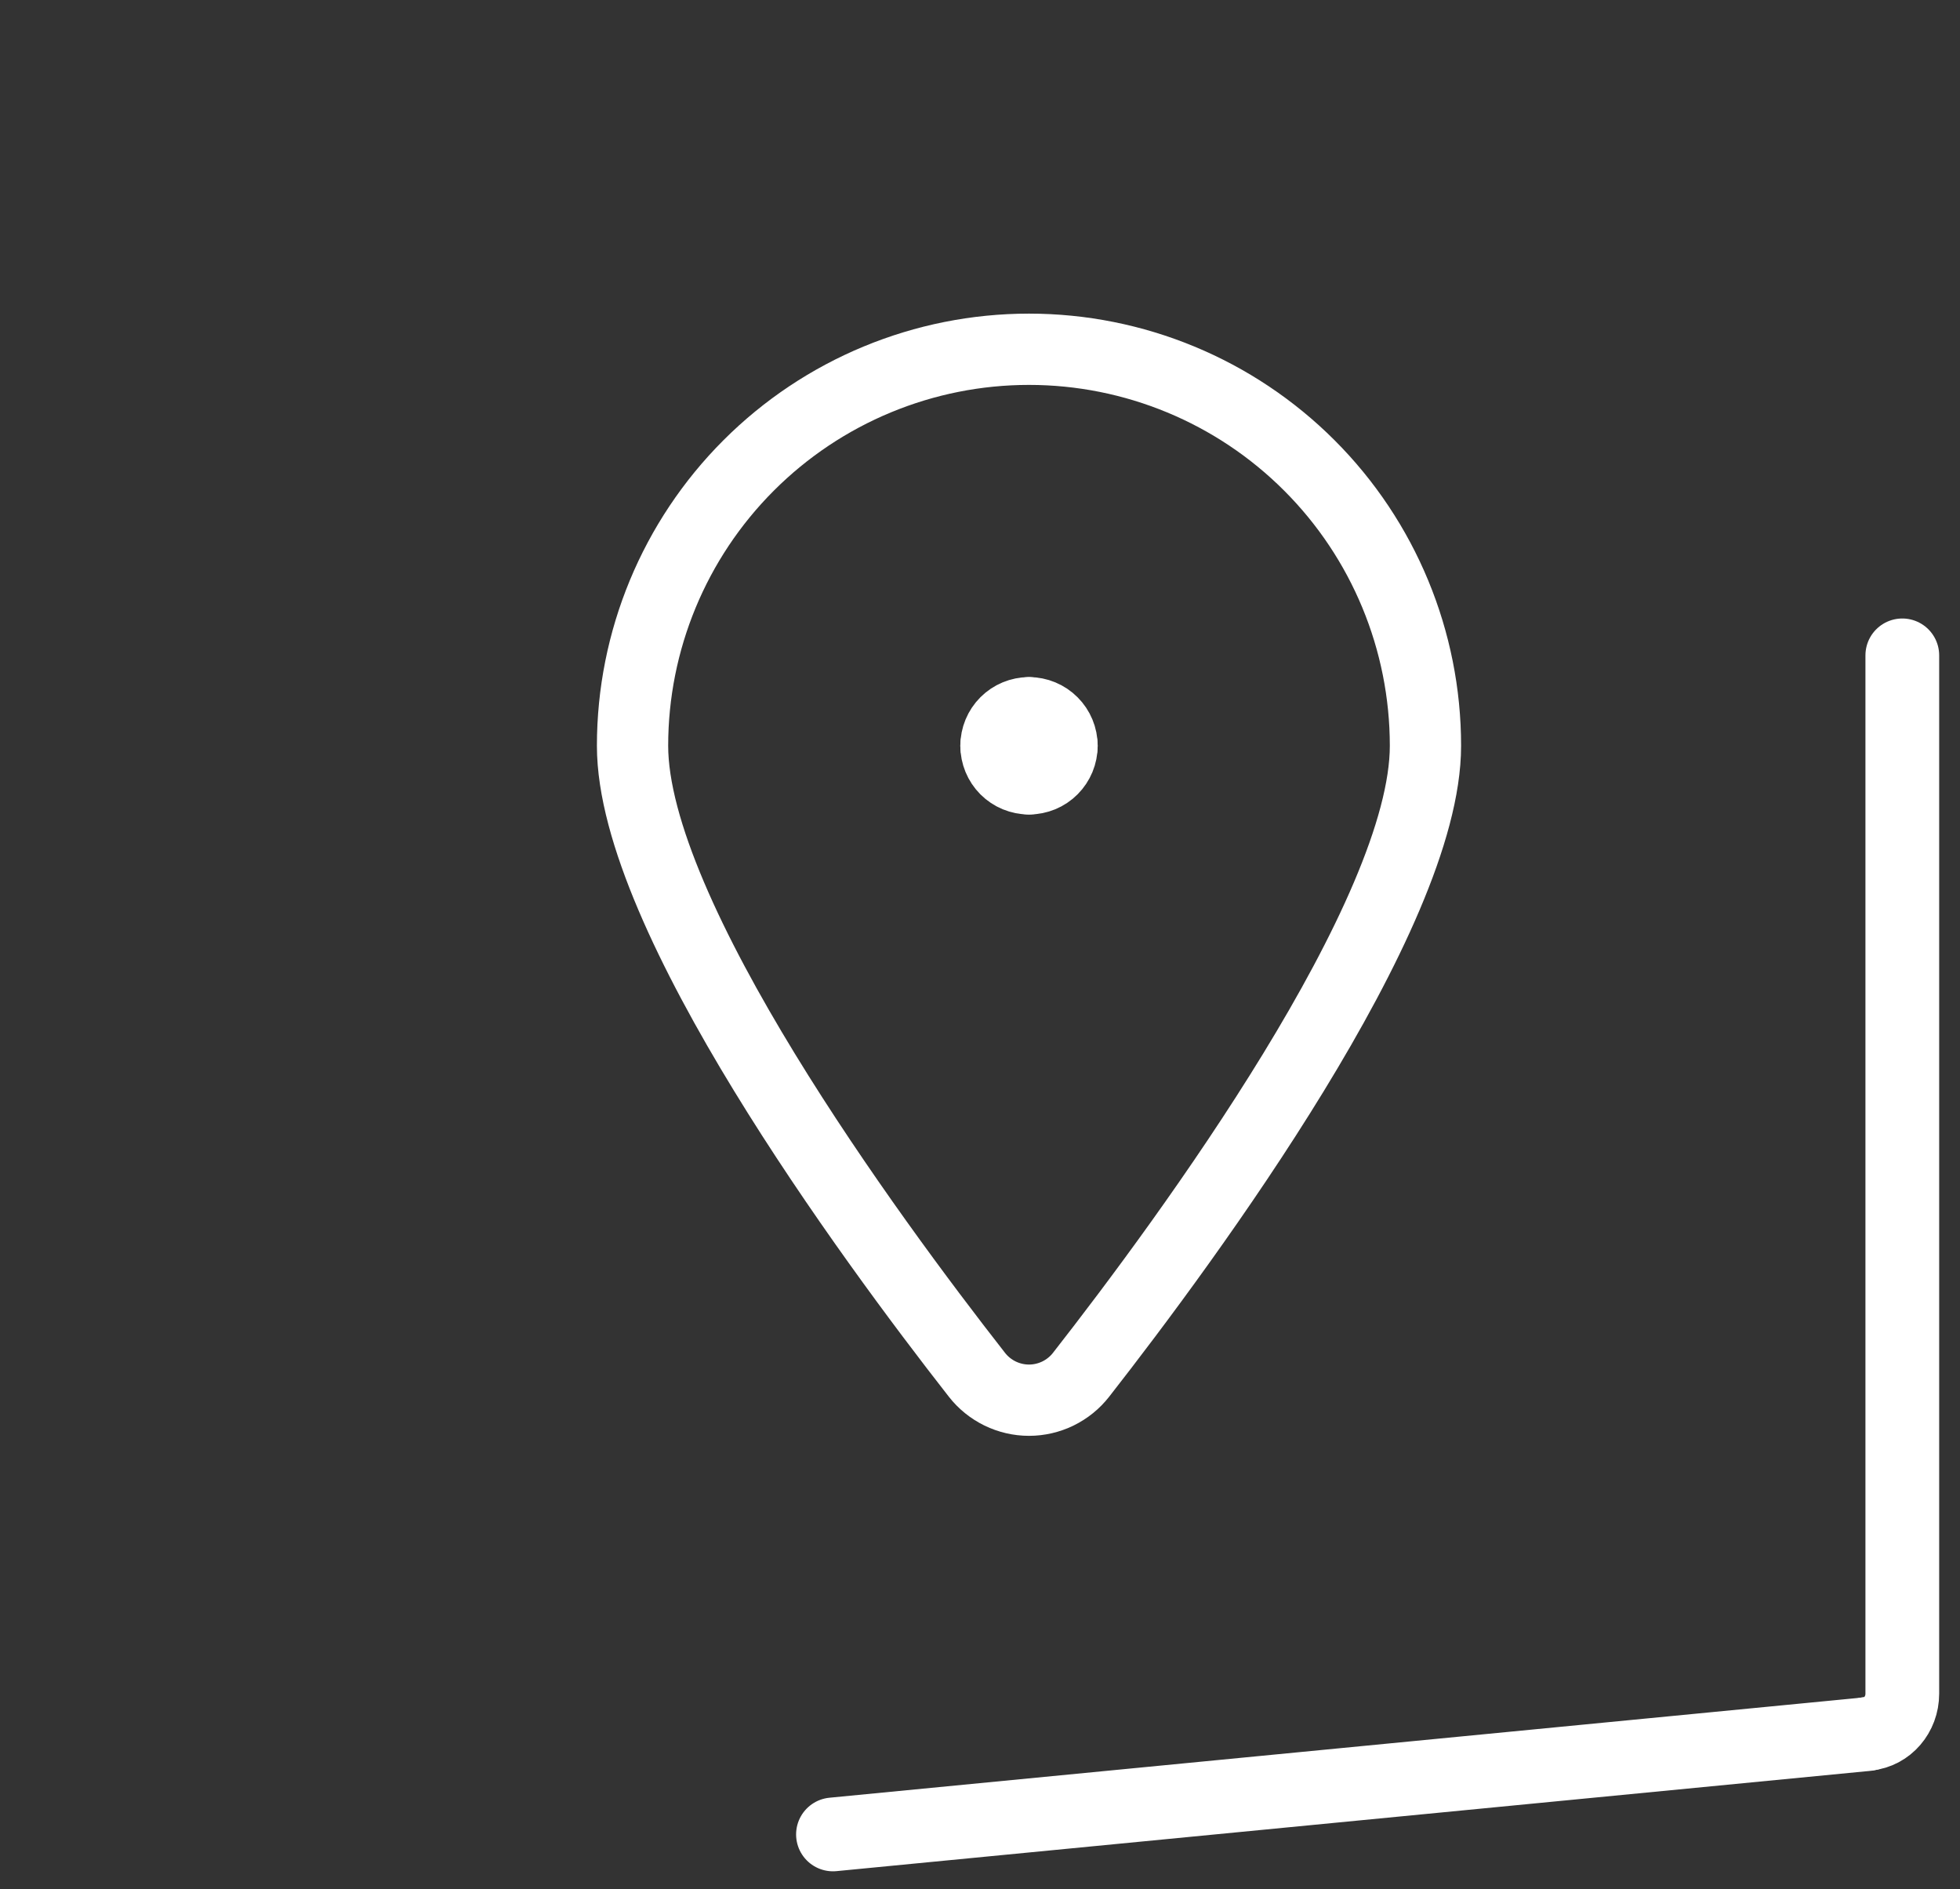 <svg width="55" height="53" viewBox="0 0 55 53" fill="none" xmlns="http://www.w3.org/2000/svg">
<rect x="0" y="0" width="55" height="53" fill="#333333" stroke="none"/>
<path d="M53.381 18.387V47.519C53.381 48.103 52.961 48.592 52.411 48.644" stroke="white" stroke-width="2.069" stroke-linecap="round" stroke-linejoin="round"/>
<path d="M28.875 19.997C29.121 19.997 29.357 20.095 29.53 20.269C29.704 20.442 29.802 20.678 29.802 20.924" stroke="white" stroke-width="2" stroke-linecap="round" stroke-linejoin="round"/>
<path d="M27.948 20.924C27.948 20.678 28.046 20.442 28.219 20.269C28.393 20.095 28.629 19.997 28.875 19.997" stroke="white" stroke-width="2" stroke-linecap="round" stroke-linejoin="round"/>
<path d="M28.875 21.851C28.629 21.851 28.393 21.754 28.219 21.58C28.046 21.406 27.948 21.17 27.948 20.924" stroke="white" stroke-width="2" stroke-linecap="round" stroke-linejoin="round"/>
<path d="M29.802 20.924C29.802 21.17 29.704 21.406 29.53 21.58C29.357 21.754 29.121 21.851 28.875 21.851" stroke="white" stroke-width="2" stroke-linecap="round" stroke-linejoin="round"/>
<path d="M28.875 9.799C31.826 9.799 34.655 10.971 36.742 13.058C38.828 15.144 40 17.974 40 20.924C40 25.674 33.355 34.709 30.336 38.571C30.163 38.793 29.941 38.972 29.688 39.096C29.435 39.219 29.157 39.284 28.875 39.284C28.593 39.284 28.315 39.219 28.062 39.096C27.809 38.972 27.587 38.793 27.414 38.571C24.395 34.712 17.75 25.674 17.75 20.924C17.75 17.974 18.922 15.144 21.008 13.058C23.095 10.971 25.924 9.799 28.875 9.799Z" stroke="white" stroke-width="2" stroke-linecap="round" stroke-linejoin="round"/>
<path d="M52.403 48.652L23.374 51.467" stroke="white" stroke-width="2.069" stroke-linecap="round" stroke-linejoin="round"/>
</svg>
